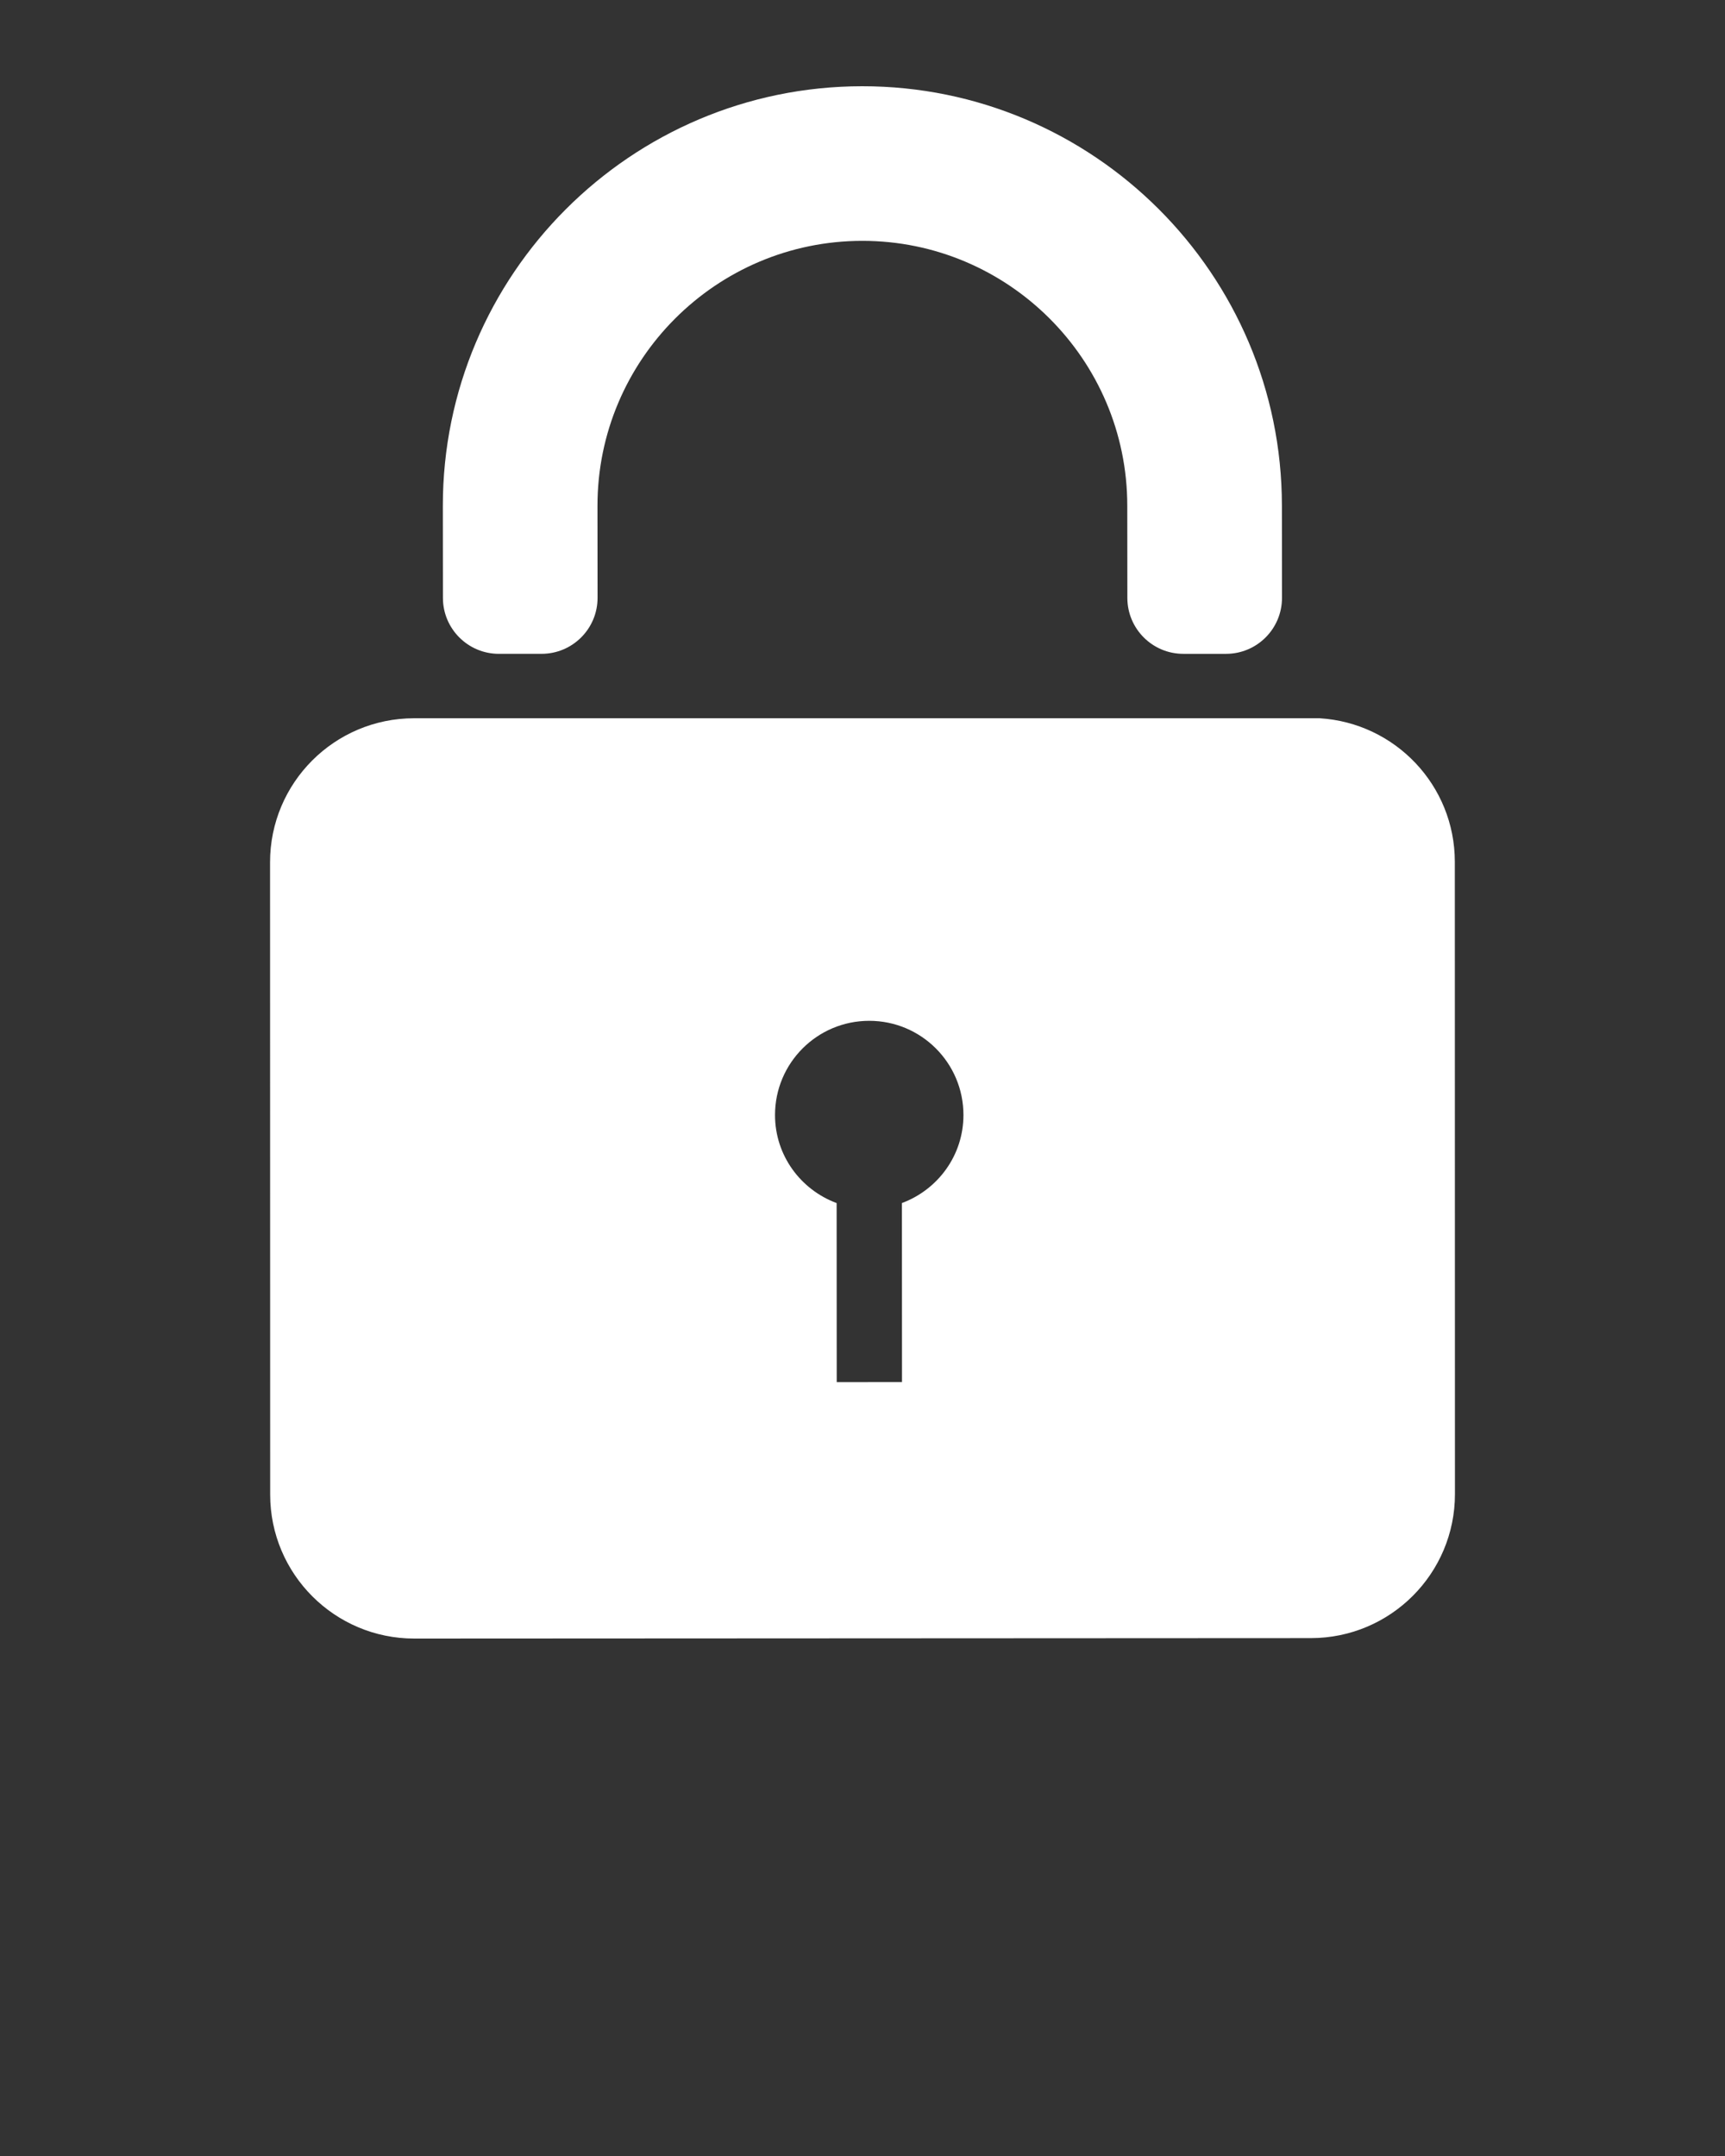<svg xmlns="http://www.w3.org/2000/svg" xmlns:xlink="http://www.w3.org/1999/xlink" version="1.1" x="0px" y="0px" viewBox="0 0 100 125" enable-background="new 0 0 100 100" xml:space="preserve" fill="#ffffff"><rect x="0" y="0" width="100" height="125" fill="#333333" stroke="none"/><g><path d="M76.502,41.643H24.003c-4.613,0.002-8.351,3.744-8.348,8.357l0.007,36.652c0.002,4.613,3.744,8.351,8.357,8.348   l51.978-0.026c4.613-0.002,8.351-3.744,8.348-8.357l-0.007-36.652C84.336,45.527,80.871,41.911,76.502,41.643z M52.285,69.75   l0.005,10.381l-3.784,0.002l-0.005-10.381c-2.08-0.771-3.571-2.755-3.572-5.103c-0.002-3.016,2.443-5.463,5.459-5.464   c3.016-0.002,5.463,2.443,5.464,5.459C55.853,66.991,54.364,68.977,52.285,69.75z"/><path d="M31.397,37.907c1.792,0,3.245-1.454,3.244-3.246l-0.005-5.333c-0.004-8.467,6.882-15.36,15.349-15.364   c8.467-0.004,15.36,6.882,15.364,15.349l0.005,5.354c0.002,1.79,1.453,3.241,3.244,3.241h2.476c1.793,0,3.245-1.454,3.244-3.246   l-0.005-5.354C74.304,15.897,63.389,4.993,49.979,5c-13.41,0.007-24.314,10.921-24.307,24.332l0.005,5.335   c0.002,1.79,1.453,3.241,3.244,3.241H31.397z"/></g></svg>